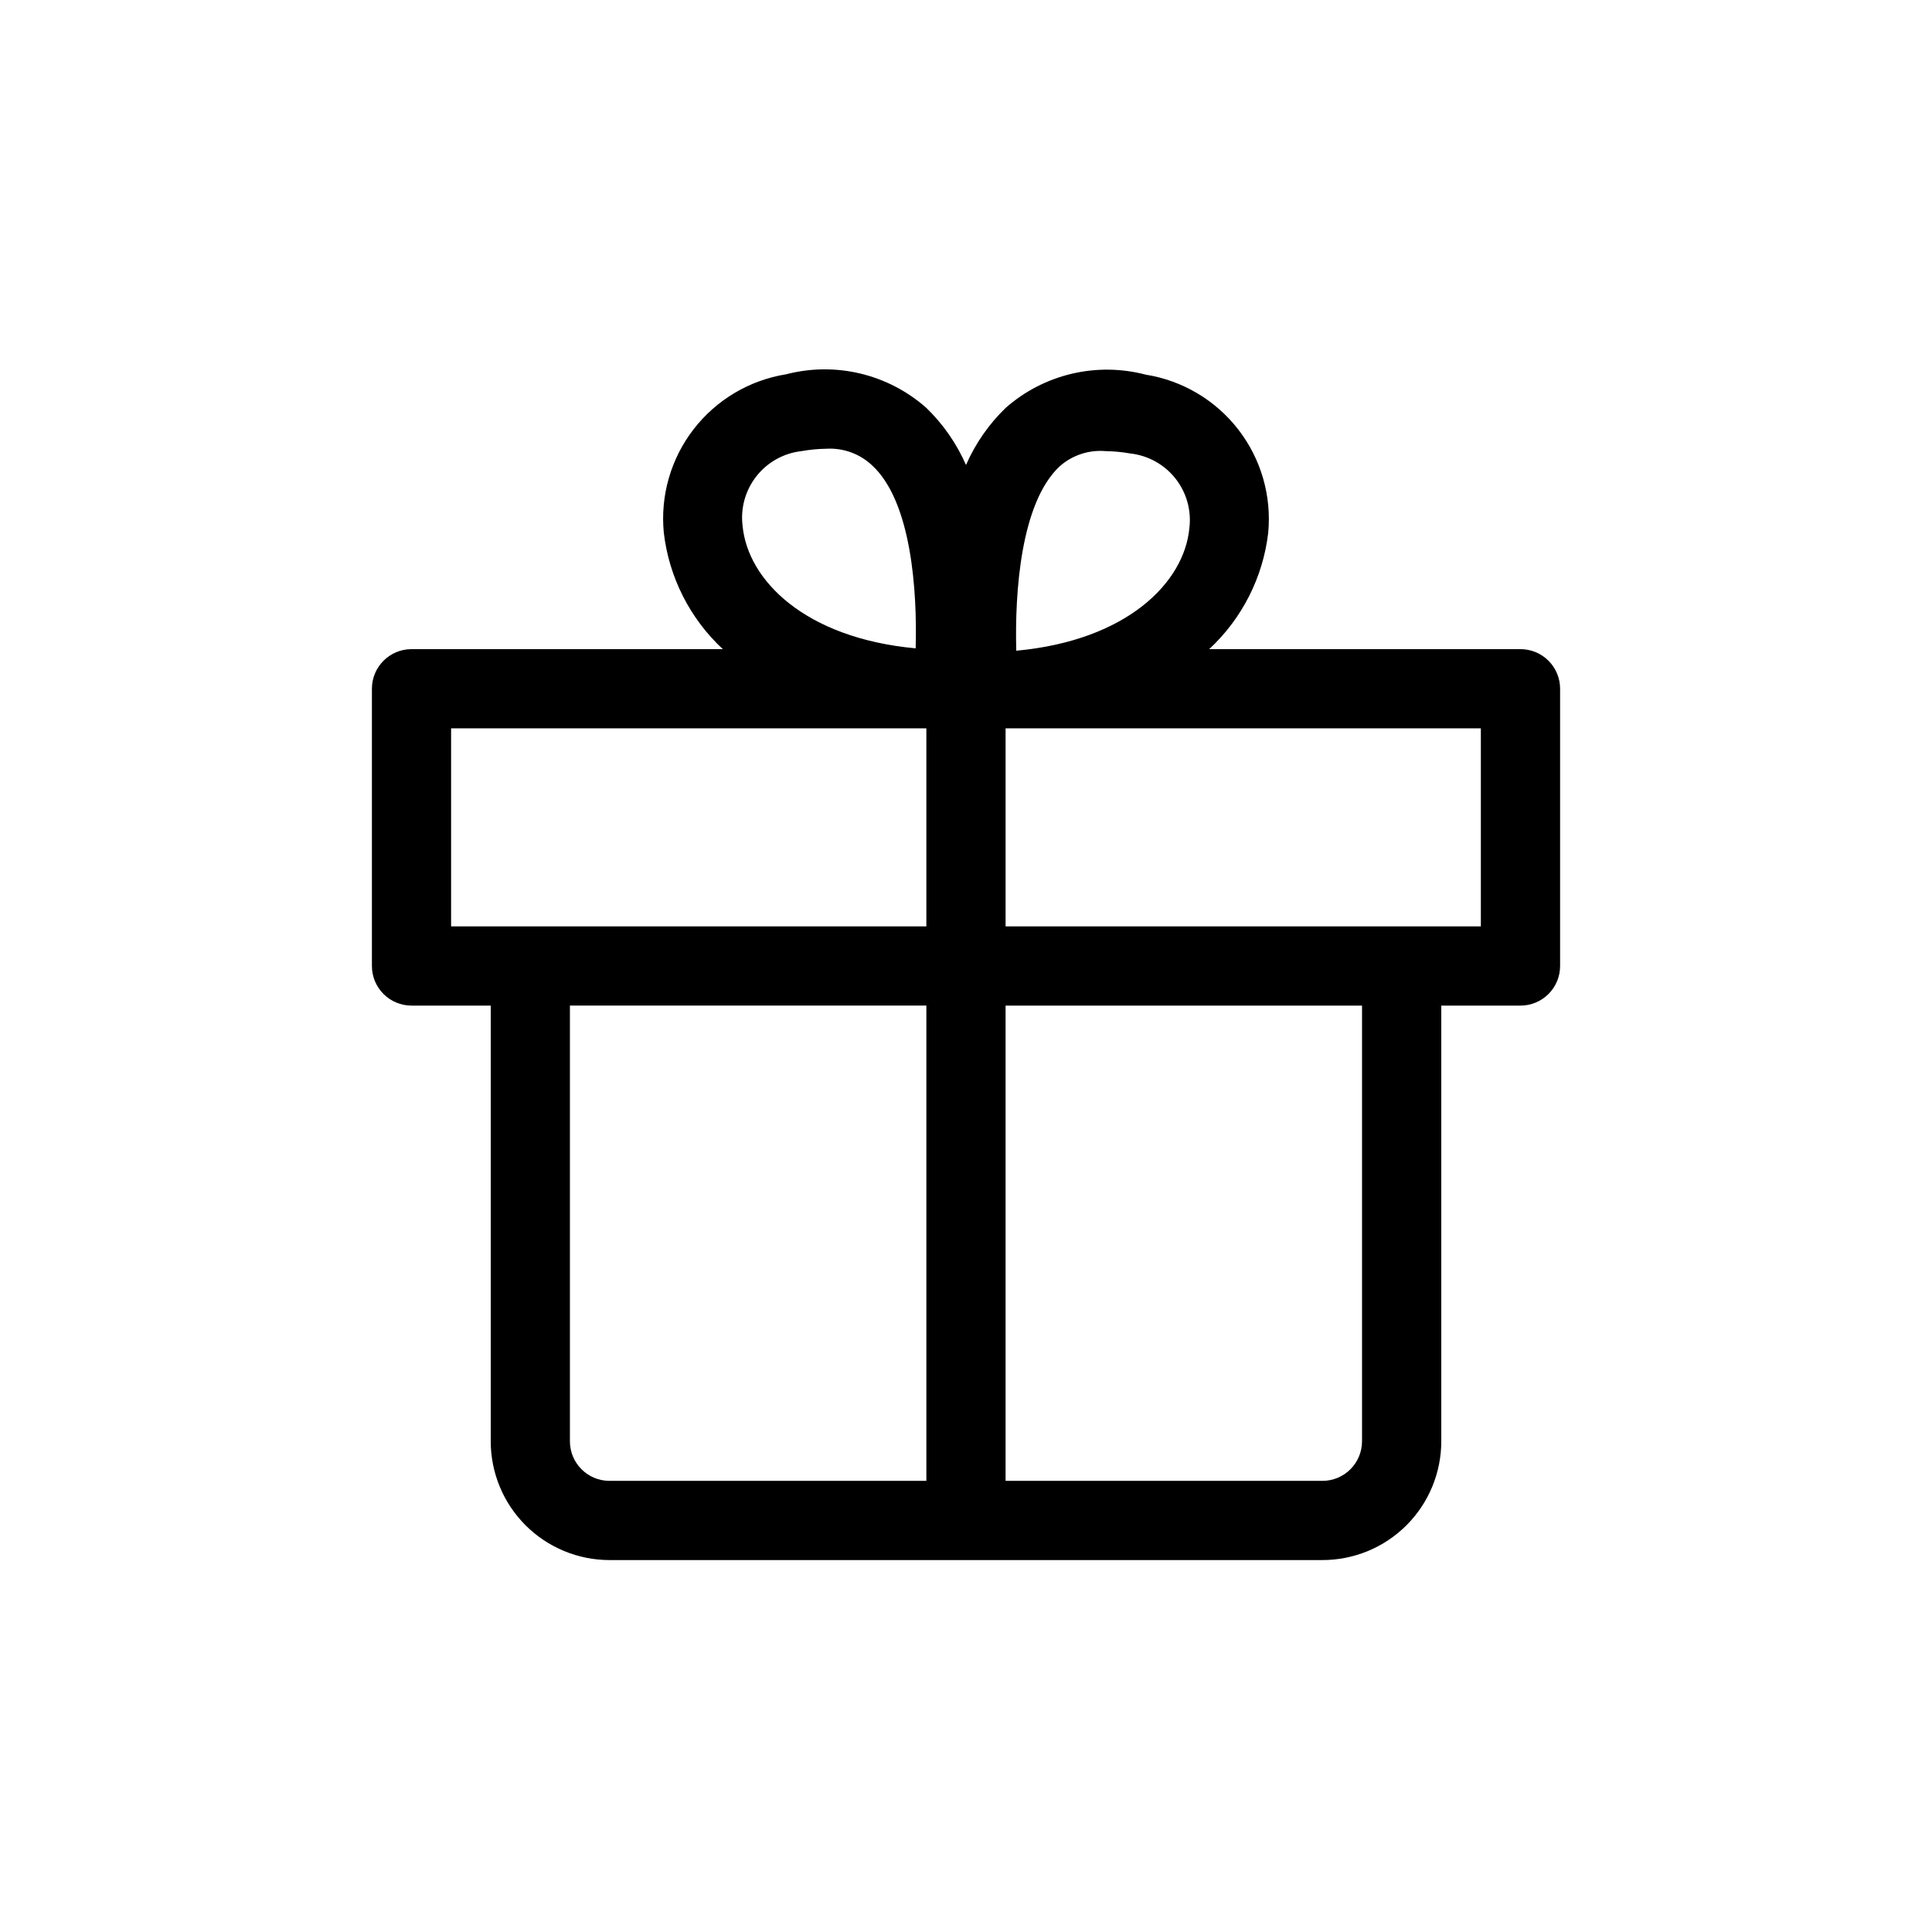 <?xml version="1.0" encoding="UTF-8"?>
<!-- Uploaded to: SVG Repo, www.svgrepo.com, Generator: SVG Repo Mixer Tools -->
<svg fill="#000000" width="800px" height="800px" version="1.1" viewBox="144 144 512 512" xmlns="http://www.w3.org/2000/svg">
 <path d="m546.94 316.03h-82.496c8.691-8.074 14.234-18.973 15.637-30.754 0.953-9.812-1.871-19.617-7.898-27.418s-14.801-13.012-24.531-14.566c-13.082-3.43-27.012-0.125-37.156 8.816-4.449 4.309-8.016 9.441-10.496 15.113-2.484-5.672-6.051-10.805-10.496-15.113-10.129-8.977-24.059-12.324-37.156-8.922-9.734 1.559-18.508 6.766-24.535 14.566-6.027 7.801-8.852 17.605-7.898 27.418 1.379 11.816 6.926 22.758 15.641 30.859h-82.5c-5.797 0-10.496 4.699-10.496 10.496v73.473c0 2.781 1.105 5.453 3.074 7.422s4.637 3.074 7.422 3.074h20.992v115.45c0 8.352 3.316 16.363 9.223 22.266 5.906 5.906 13.914 9.223 22.266 9.223h188.93c8.352 0 16.363-3.316 22.266-9.223 5.906-5.902 9.223-13.914 9.223-22.266v-115.45h20.992c2.785 0 5.453-1.105 7.422-3.074s3.074-4.641 3.074-7.422v-73.473c0-2.785-1.105-5.453-3.074-7.422s-4.637-3.074-7.422-3.074zm-122.07-48.492c3.316-2.91 7.672-4.352 12.07-3.988 2.219 0.031 4.43 0.242 6.613 0.629 4.719 0.523 9.027 2.918 11.969 6.648 2.938 3.727 4.258 8.48 3.668 13.188-1.363 14.273-16.375 29.703-45.867 32.434-0.418-15.43 1.156-39.254 11.547-48.91zm-68.434-3.988c2.184-0.391 4.394-0.602 6.609-0.629 4.461-0.25 8.824 1.344 12.07 4.406 10.496 9.656 11.965 33.48 11.547 48.492-29.492-2.731-44.504-18.156-45.867-32.434-0.59-4.711 0.73-9.461 3.672-13.188 2.938-3.731 7.25-6.125 11.969-6.648zm-92.891 73.473h125.95v52.48h-125.95zm31.488 188.93v-115.46h94.465v125.95h-83.969c-5.797 0-10.496-4.699-10.496-10.496zm209.92 0-0.004-0.004c0 2.785-1.105 5.457-3.074 7.422-1.965 1.969-4.637 3.074-7.422 3.074h-83.965v-125.95h94.465zm31.488-136.45h-125.95v-52.48h125.95z"/>
</svg>